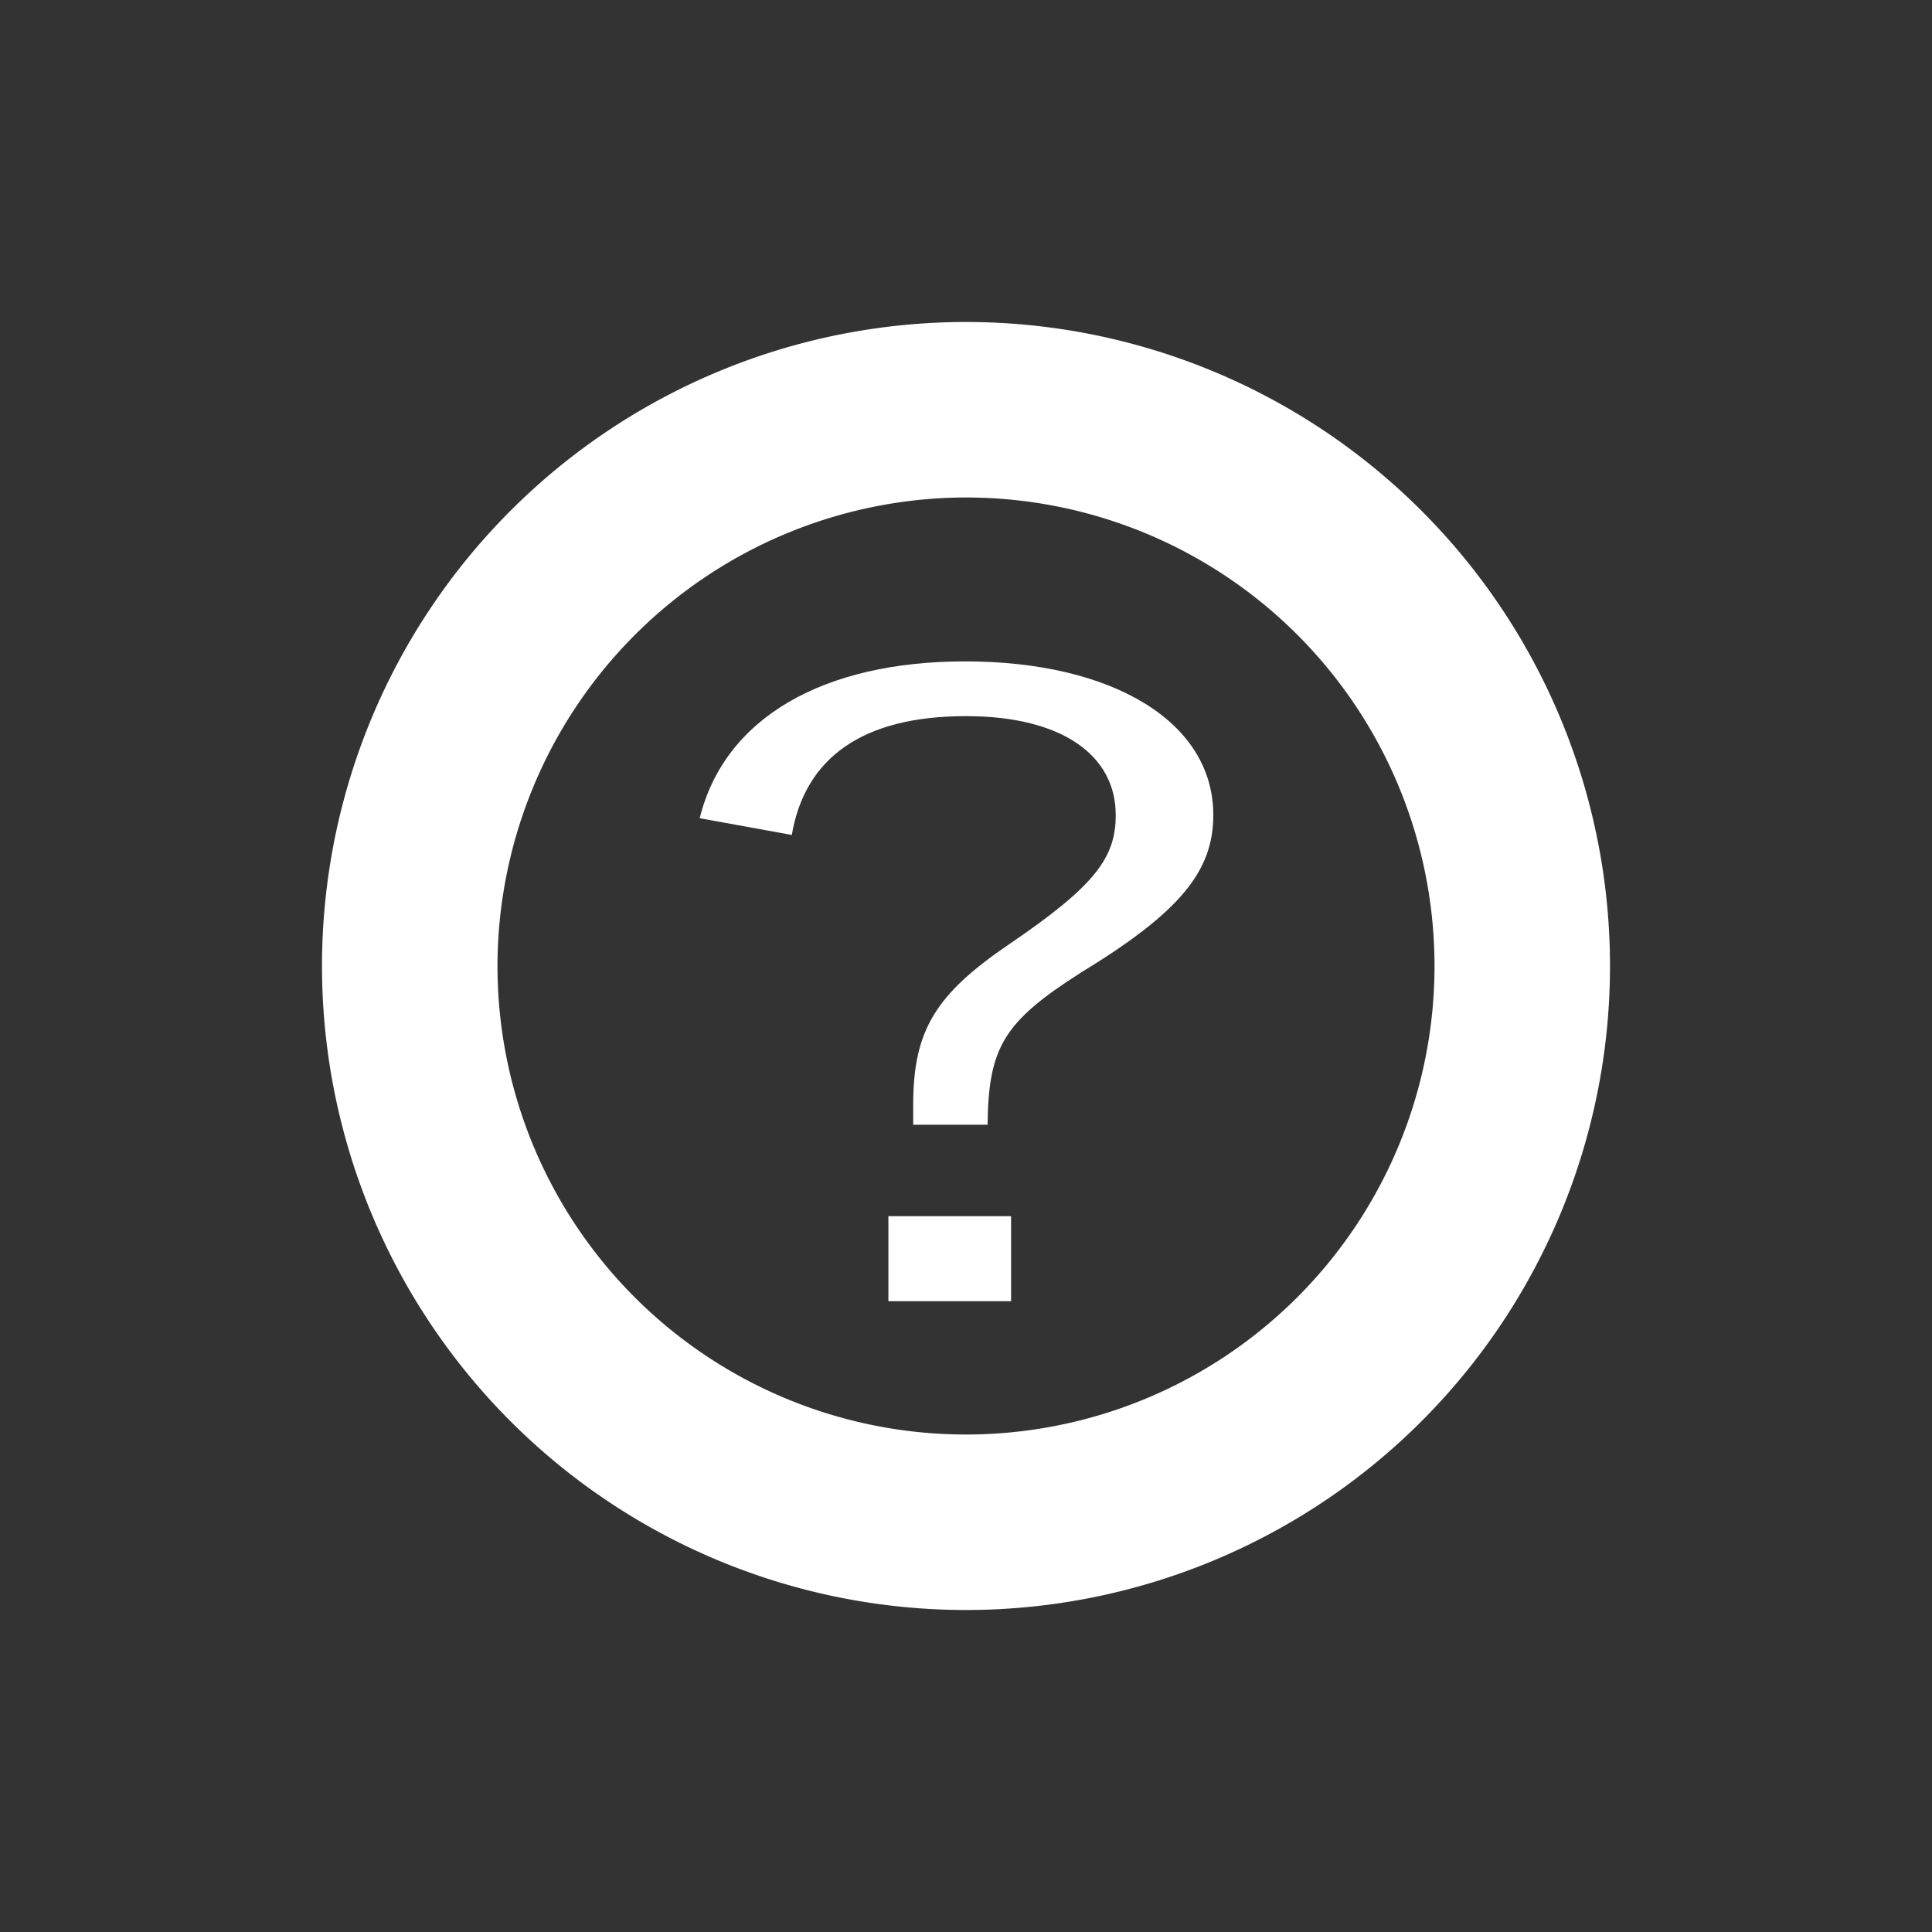 <svg xmlns="http://www.w3.org/2000/svg" viewBox="0 0 60 60">
  <rect x="0" y="0" width="60" height="60" fill="#333333" stroke="none"/>
  <title>ic_about</title>
  <g id="レイヤー_2" data-name="レイヤー 2">
    <g id="レイヤー_1-2" data-name="レイヤー 1">
      <g opacity="0">
        <rect width="60" height="60" rx="5" ry="5" fill="#2f7ec0"/>
      </g>
      <g>
        <path d="M30,15.45A14.55,14.55,0,1,1,15.45,30,14.57,14.57,0,0,1,30,15.45M30,10A20,20,0,1,0,50,30,20,20,0,0,0,30,10Z" fill="#fff"/>
        <path d="M21.73,25.41c.77-3.12,3.84-4.87,8.24-4.87,4.57,0,7.71,1.87,7.71,4.77,0,1.73-1,3-4.12,4.9-2.4,1.53-2.86,2.32-2.89,4.72H28.36v-.62c0-2.32.7-3.44,3-5,2.66-1.81,3.29-2.68,3.29-4,0-1.86-1.68-3.07-4.65-3.07-3.21,0-5,1.29-5.41,3.69Zm9.67,15H27.59V37.77H31.4Z" fill="#fff"/>
      </g>
    </g>
  </g>
</svg>
